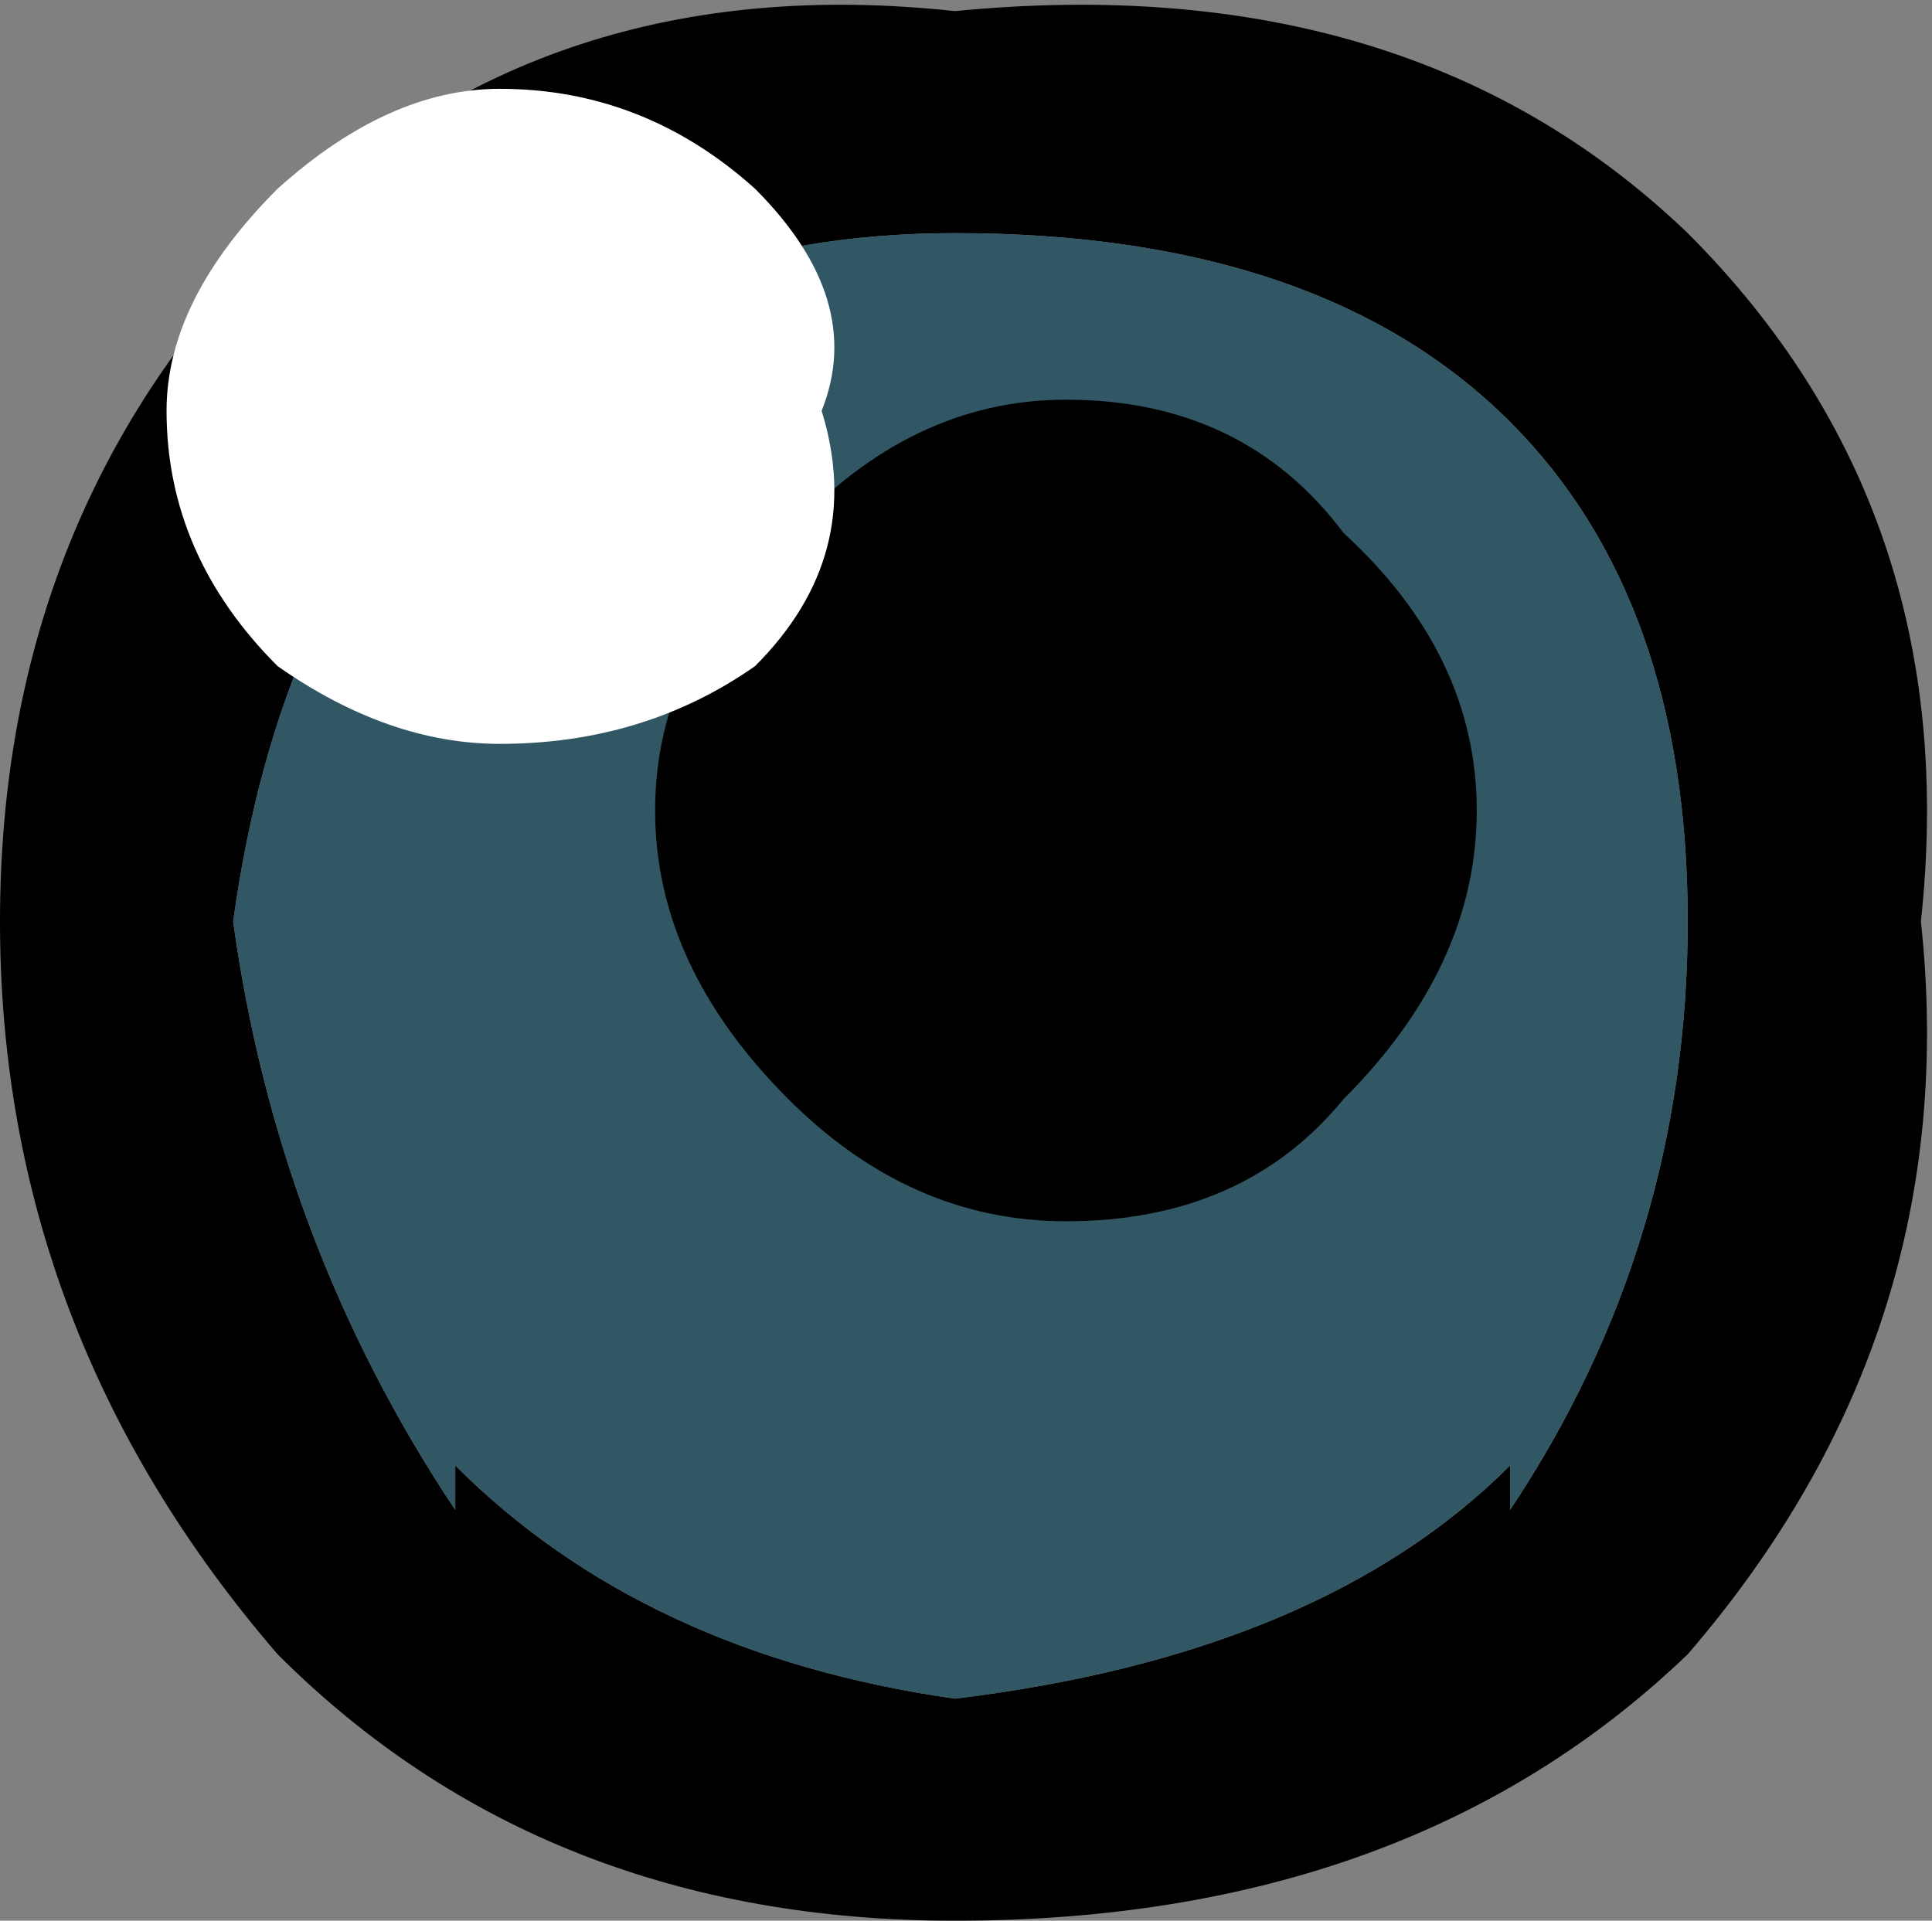 <?xml version="1.0" encoding="UTF-8" standalone="no"?>
<svg xmlns:xlink="http://www.w3.org/1999/xlink" height="8.65px" width="8.7px" xmlns="http://www.w3.org/2000/svg">
  <rect width="100%" height="100%" fill="#808080" stroke="none"/>
  <g transform="matrix(1.0, 0.0, 0.0, 1.0, -311.6, -146.75)">
    <path d="M311.6 150.9 Q311.6 152.75 312.85 154.2 314.05 155.4 315.9 155.4 317.95 155.4 319.2 154.2 320.45 152.75 320.25 150.9 320.45 149.05 319.2 147.8 317.95 146.6 315.9 146.8 314.05 146.6 312.85 147.8 311.6 149.05 311.6 150.9 M313.65 153.55 Q312.85 152.35 312.65 150.9 312.85 149.45 313.65 148.65 314.5 147.8 315.9 147.8 317.55 147.8 318.4 148.65 319.2 149.45 319.2 150.9 319.2 152.35 318.4 153.55 L318.4 153.35 Q317.55 154.2 315.9 154.4 314.5 154.2 313.65 153.35 L313.65 153.55" fill="#000000" fill-rule="evenodd" stroke="none"/>
    <path d="M313.65 153.55 L313.65 153.35 Q314.5 154.2 315.9 154.4 317.55 154.2 318.4 153.35 L318.4 153.55 Q319.2 152.35 319.2 150.9 319.2 149.45 318.4 148.65 317.55 147.8 315.9 147.8 314.5 147.8 313.65 148.65 312.85 149.45 312.65 150.9 312.85 152.35 313.65 153.55" fill="#315764" fill-rule="evenodd" stroke="none"/>
    <path d="M314.55 150.4 Q314.55 151.1 315.15 151.7 315.7 152.25 316.4 152.25 317.2 152.25 317.65 151.7 318.25 151.1 318.25 150.4 318.25 149.7 317.65 149.15 317.2 148.55 316.4 148.55 315.7 148.55 315.15 149.15 314.55 149.7 314.55 150.4" fill="#000000" fill-rule="evenodd" stroke="none"/>
    <path d="M312.35 148.6 Q312.35 149.25 312.85 149.75 313.35 150.1 313.85 150.1 314.5 150.1 315.0 149.75 315.5 149.25 315.3 148.6 315.5 148.1 315.0 147.6 314.5 147.15 313.85 147.15 313.35 147.15 312.85 147.6 312.35 148.1 312.35 148.6" fill="#ffffff" fill-rule="evenodd" stroke="none"/>
  </g>
</svg>
